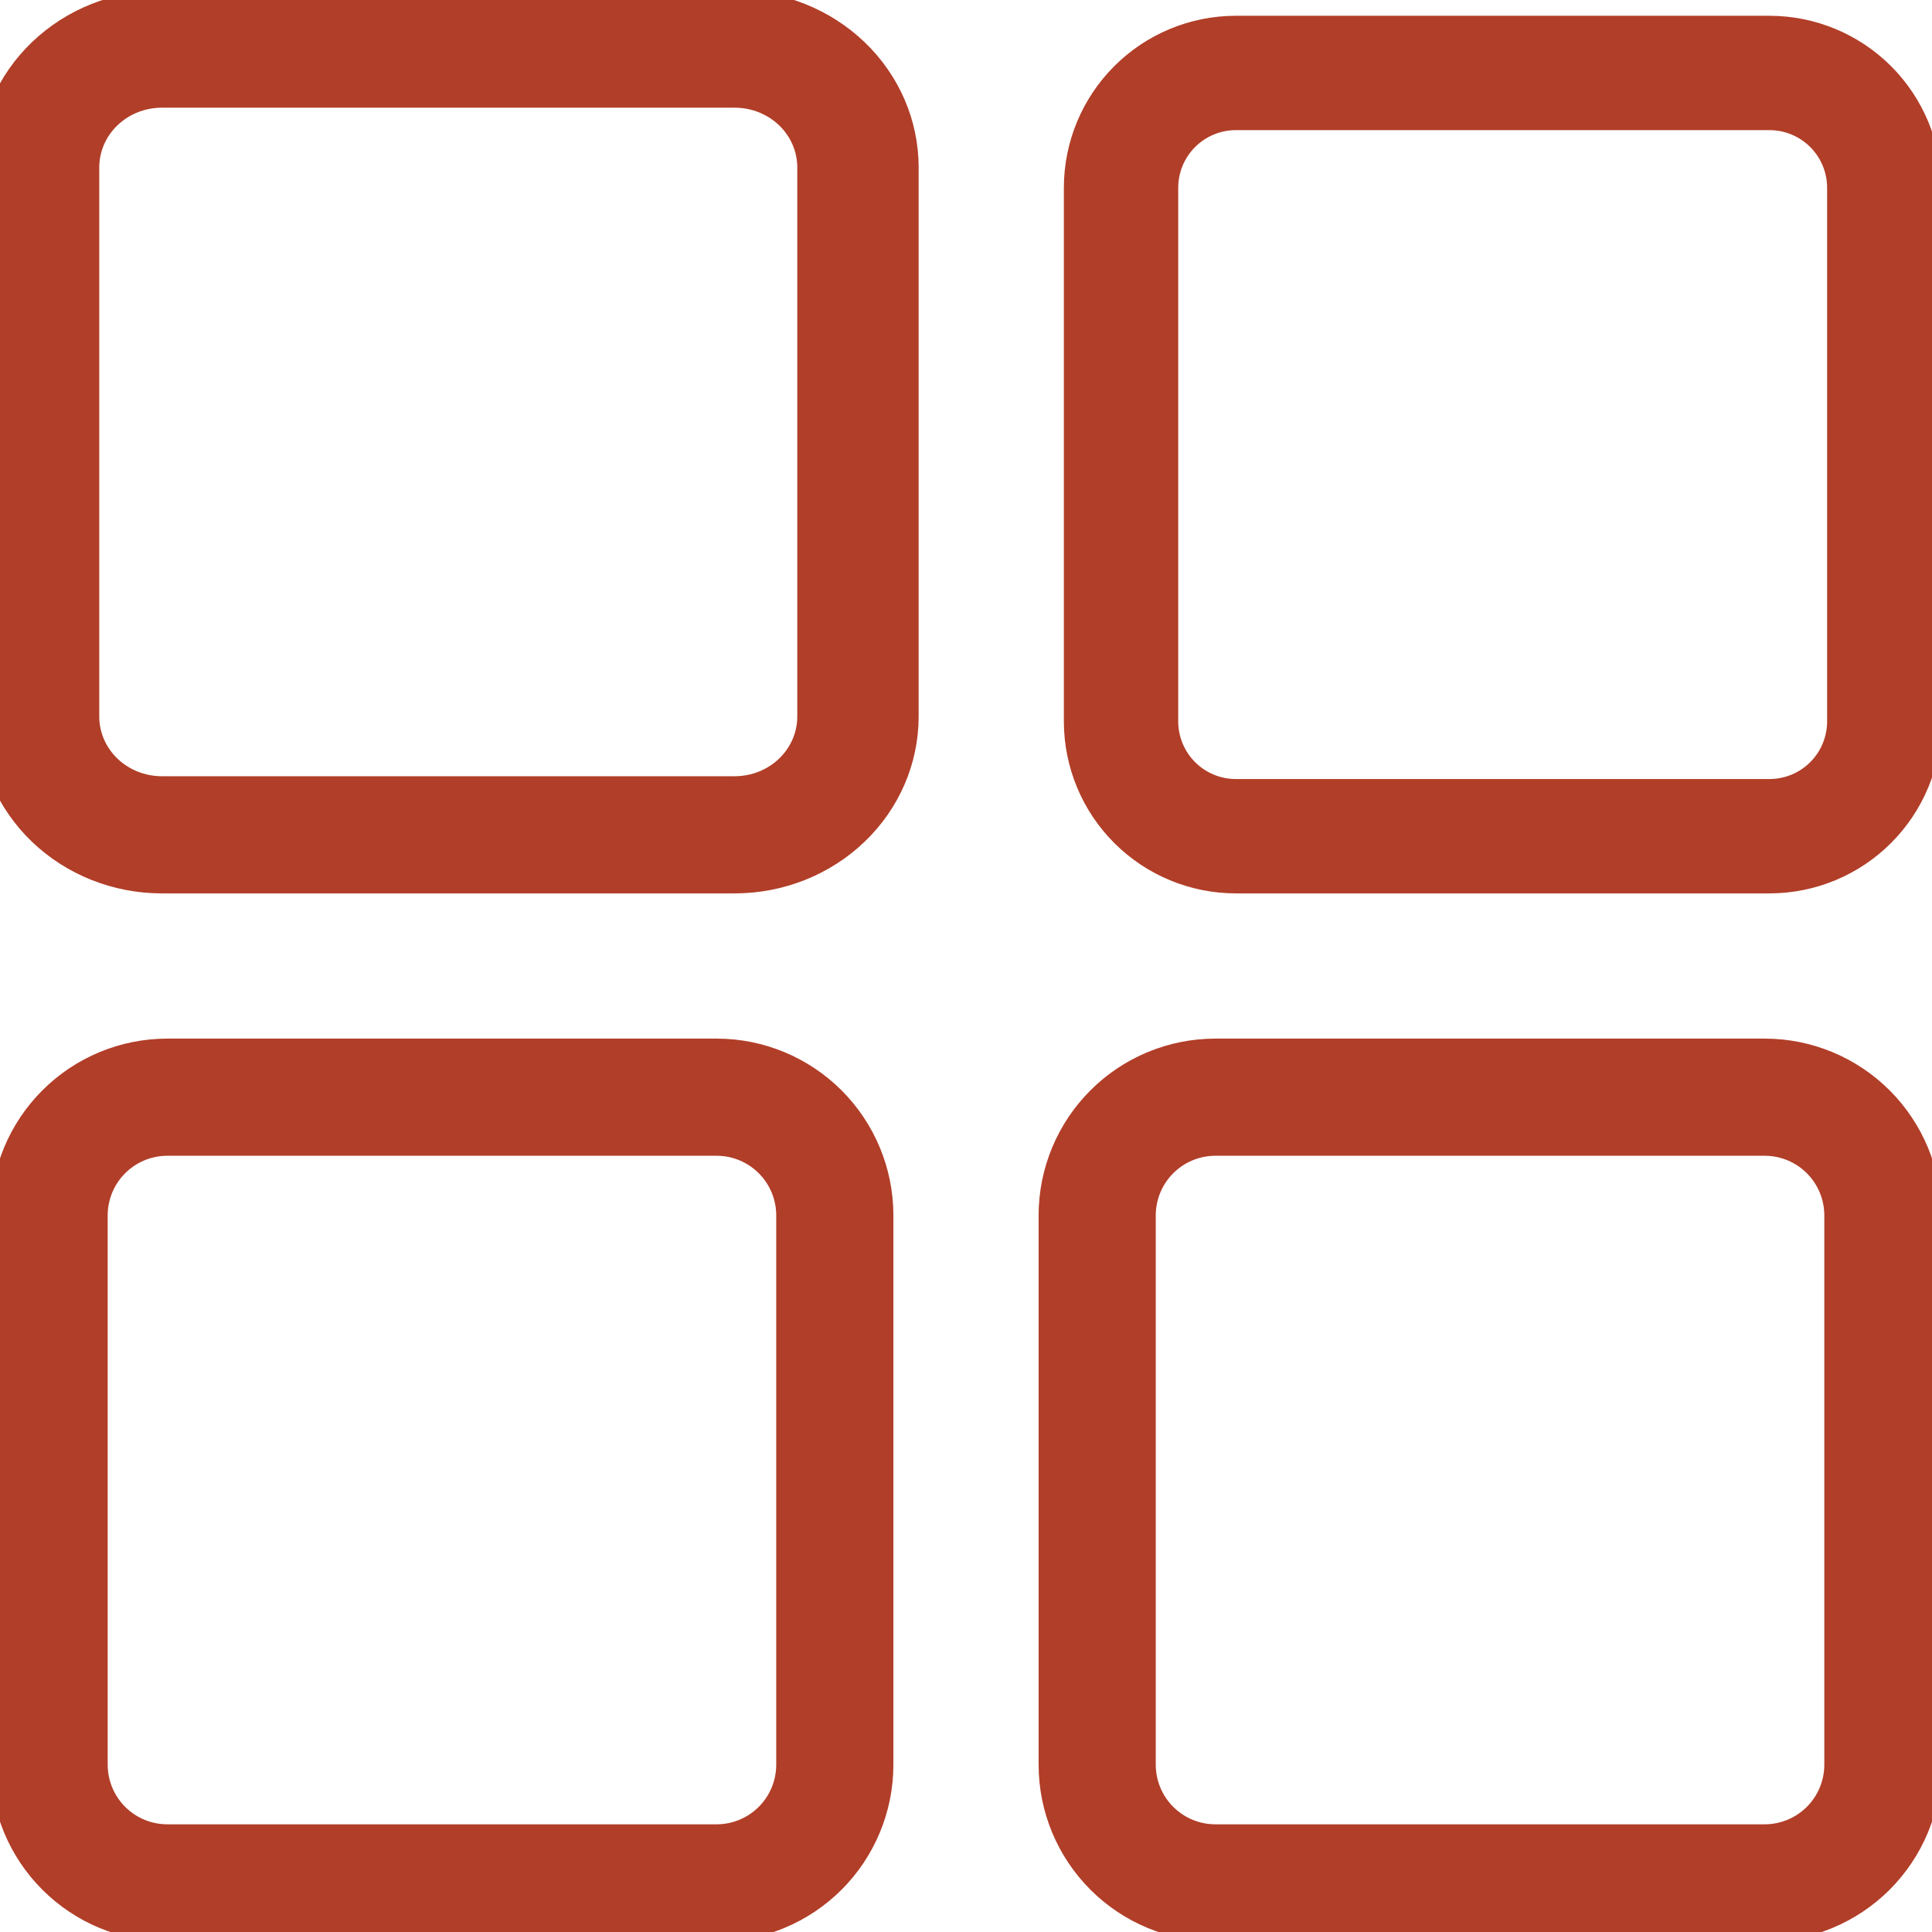 <svg width="153" height="153" viewBox="0 0 153 153" fill="none" xmlns="http://www.w3.org/2000/svg">
<g clip-path="url(#clip0_1403_347)">
<path d="M58.211 0H12.789C9.134 0.008 5.632 1.404 3.048 3.882C0.464 6.36 -0.991 9.718 -1 13.222V56.778C-0.991 60.282 0.464 63.64 3.048 66.118C5.632 68.596 9.134 69.992 12.789 70H58.211C61.865 69.992 65.368 68.596 67.952 66.118C70.536 63.64 71.991 60.282 72 56.778V13.222C71.991 9.718 70.536 6.36 67.952 3.882C65.368 1.404 61.865 0.008 58.211 0ZM63.889 56.778C63.88 58.219 63.279 59.599 62.217 60.619C61.154 61.638 59.714 62.214 58.211 62.222H12.789C11.286 62.214 9.846 61.638 8.784 60.619C7.721 59.599 7.12 58.219 7.111 56.778V13.222C7.12 11.781 7.721 10.401 8.784 9.381C9.846 8.362 11.286 7.786 12.789 7.778H58.211C59.714 7.786 61.154 8.362 62.217 9.381C63.279 10.401 63.88 11.781 63.889 13.222V56.778Z" fill="#B13E28" stroke="#B13E28" stroke-width="1.5"/>
<path d="M140.156 2H97.844C94.44 2.008 91.178 3.364 88.771 5.771C86.364 8.178 85.008 11.44 85 14.844V57.156C85.008 60.56 86.364 63.822 88.771 66.229C91.178 68.636 94.44 69.992 97.844 70H140.156C143.56 69.992 146.822 68.636 149.229 66.229C151.636 63.822 152.992 60.56 153 57.156V14.844C152.992 11.44 151.636 8.178 149.229 5.771C146.822 3.364 143.56 2.008 140.156 2ZM145.444 57.156C145.437 58.556 144.877 59.897 143.887 60.887C142.896 61.877 141.556 62.437 140.156 62.444H97.844C96.444 62.437 95.103 61.877 94.113 60.887C93.123 59.897 92.564 58.556 92.556 57.156V14.844C92.564 13.444 93.123 12.104 94.113 11.113C95.103 10.123 96.444 9.563 97.844 9.556H140.156C141.556 9.563 142.896 10.123 143.887 11.113C144.877 12.104 145.437 13.444 145.444 14.844V57.156Z" fill="#B13E28" stroke="#B13E28" stroke-width="1.5"/>
<path d="M56.778 83H13.222C9.718 83.008 6.36 84.404 3.882 86.882C1.404 89.36 0.008 92.718 0 96.222V139.778C0.008 143.282 1.404 146.64 3.882 149.118C6.36 151.596 9.718 152.992 13.222 153H56.778C60.282 152.992 63.64 151.596 66.118 149.118C68.596 146.64 69.992 143.282 70 139.778V96.222C69.992 92.718 68.596 89.36 66.118 86.882C63.64 84.404 60.282 83.008 56.778 83ZM62.222 139.778C62.214 141.219 61.638 142.599 60.619 143.619C59.599 144.638 58.219 145.214 56.778 145.222H13.222C11.781 145.214 10.401 144.638 9.381 143.619C8.362 142.599 7.786 141.219 7.778 139.778V96.222C7.786 94.781 8.362 93.401 9.381 92.381C10.401 91.362 11.781 90.786 13.222 90.778H56.778C58.219 90.786 59.599 91.362 60.619 92.381C61.638 93.401 62.214 94.781 62.222 96.222V139.778Z" fill="#B13E28" stroke="#B13E28" stroke-width="1.5"/>
<path d="M139.778 83H96.222C92.718 83.008 89.36 84.404 86.882 86.882C84.404 89.36 83.008 92.718 83 96.222V139.778C83.008 143.282 84.404 146.64 86.882 149.118C89.36 151.596 92.718 152.992 96.222 153H139.778C143.282 152.992 146.64 151.596 149.118 149.118C151.596 146.64 152.992 143.282 153 139.778V96.222C152.992 92.718 151.596 89.36 149.118 86.882C146.64 84.404 143.282 83.008 139.778 83ZM145.222 139.778C145.214 141.219 144.638 142.599 143.619 143.619C142.599 144.638 141.219 145.214 139.778 145.222H96.222C94.781 145.214 93.401 144.638 92.381 143.619C91.362 142.599 90.786 141.219 90.778 139.778V96.222C90.786 94.781 91.362 93.401 92.381 92.381C93.401 91.362 94.781 90.786 96.222 90.778H139.778C141.219 90.786 142.599 91.362 143.619 92.381C144.638 93.401 145.214 94.781 145.222 96.222V139.778Z" fill="#B13E28" stroke="#B13E28" stroke-width="1.5"/>
</g>
<defs>
<clipPath id="clip0_1403_347">
<rect width="153" height="153" fill="white"/>
</clipPath>
</defs>
</svg>
